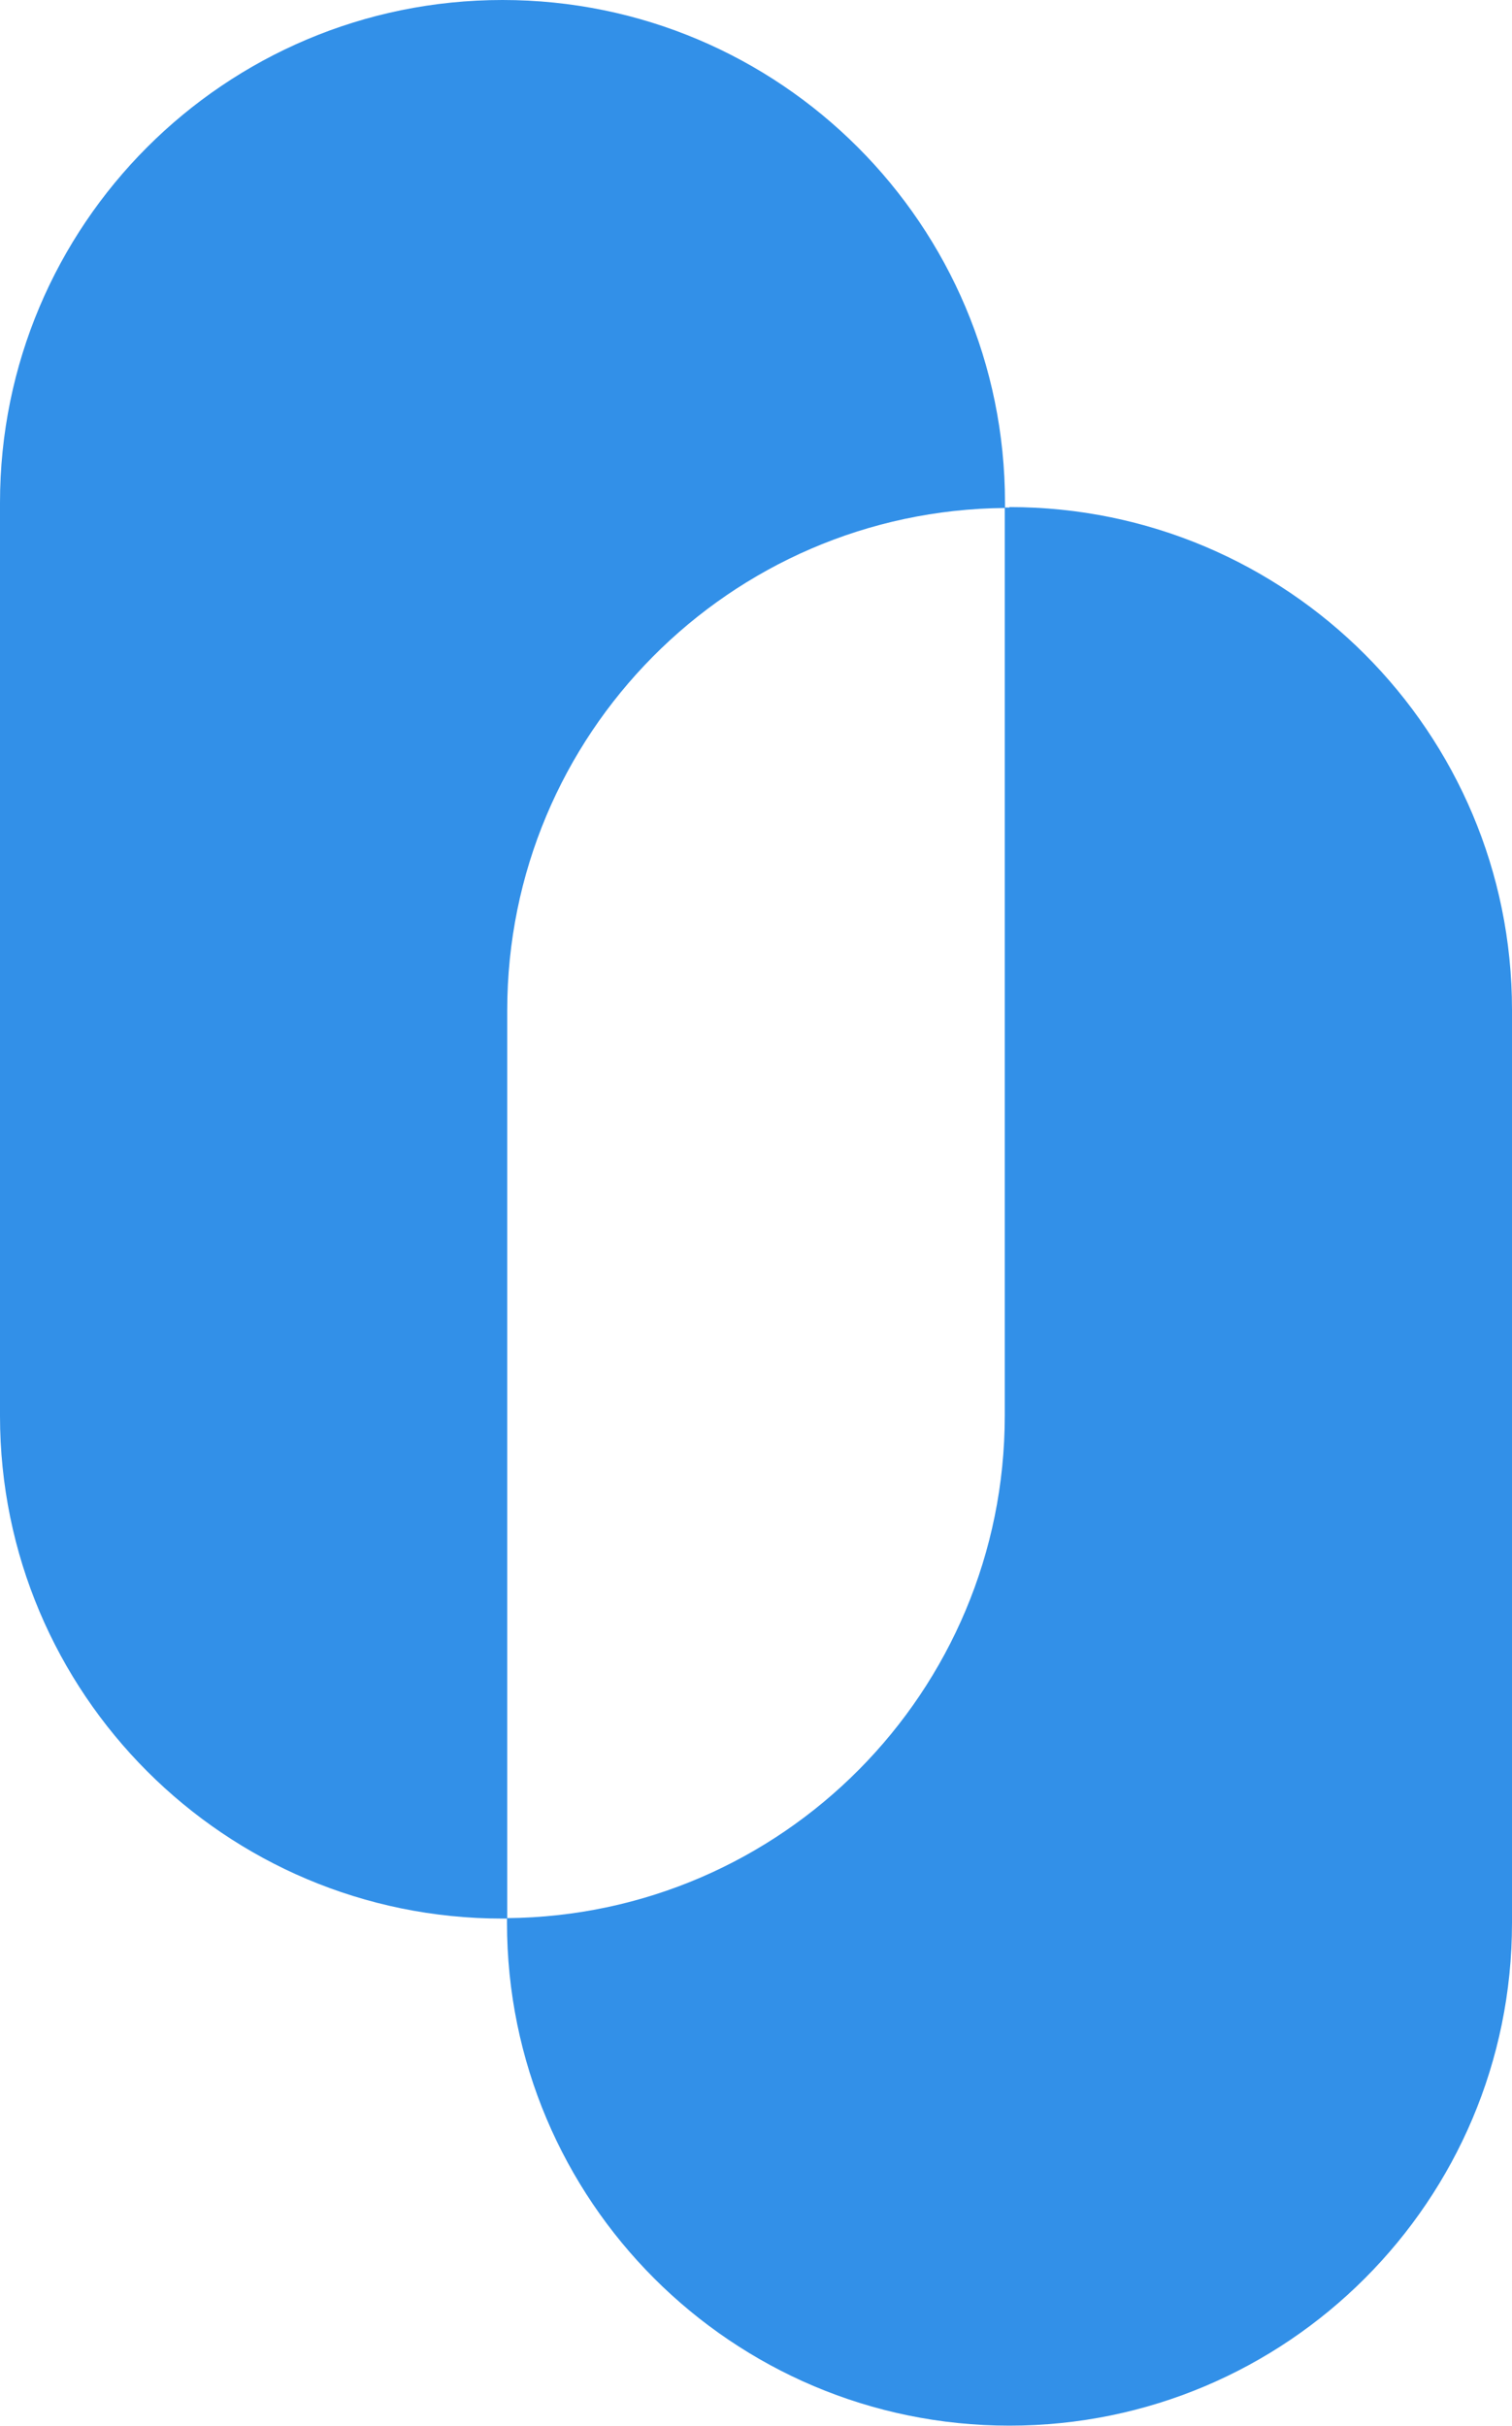 <?xml version="1.0" encoding="UTF-8"?>
<svg xmlns="http://www.w3.org/2000/svg" id="Layer_1" viewBox="0 0 670.4 1075">
  <defs>
    <style>.cls-1{fill:#3290e8;stroke-width:0px;}</style>
  </defs>
  <path class="cls-1" d="m445.6,224.9v-2.1C445.6,99.7,345.8,0,222.8,0h0C99.7,0,0,99.7,0,222.8v404.6c0,123,99.7,222.8,222.8,222.8h0c.7,0,1.4,0,2.1,0v-402.4c0-122.3,98.6-221.6,220.7-222.7Z"></path>
  <path class="cls-1" d="m447.6,224.9h0c-.7,0-1.4,0-2.1,0v402.4c0,122.3-98.6,221.6-220.7,222.7v2.1c0,123,99.7,222.8,222.8,222.8h0c123,0,222.8-99.7,222.8-222.8v-404.6c0-123-99.7-222.8-222.8-222.8Z"></path>
</svg>
